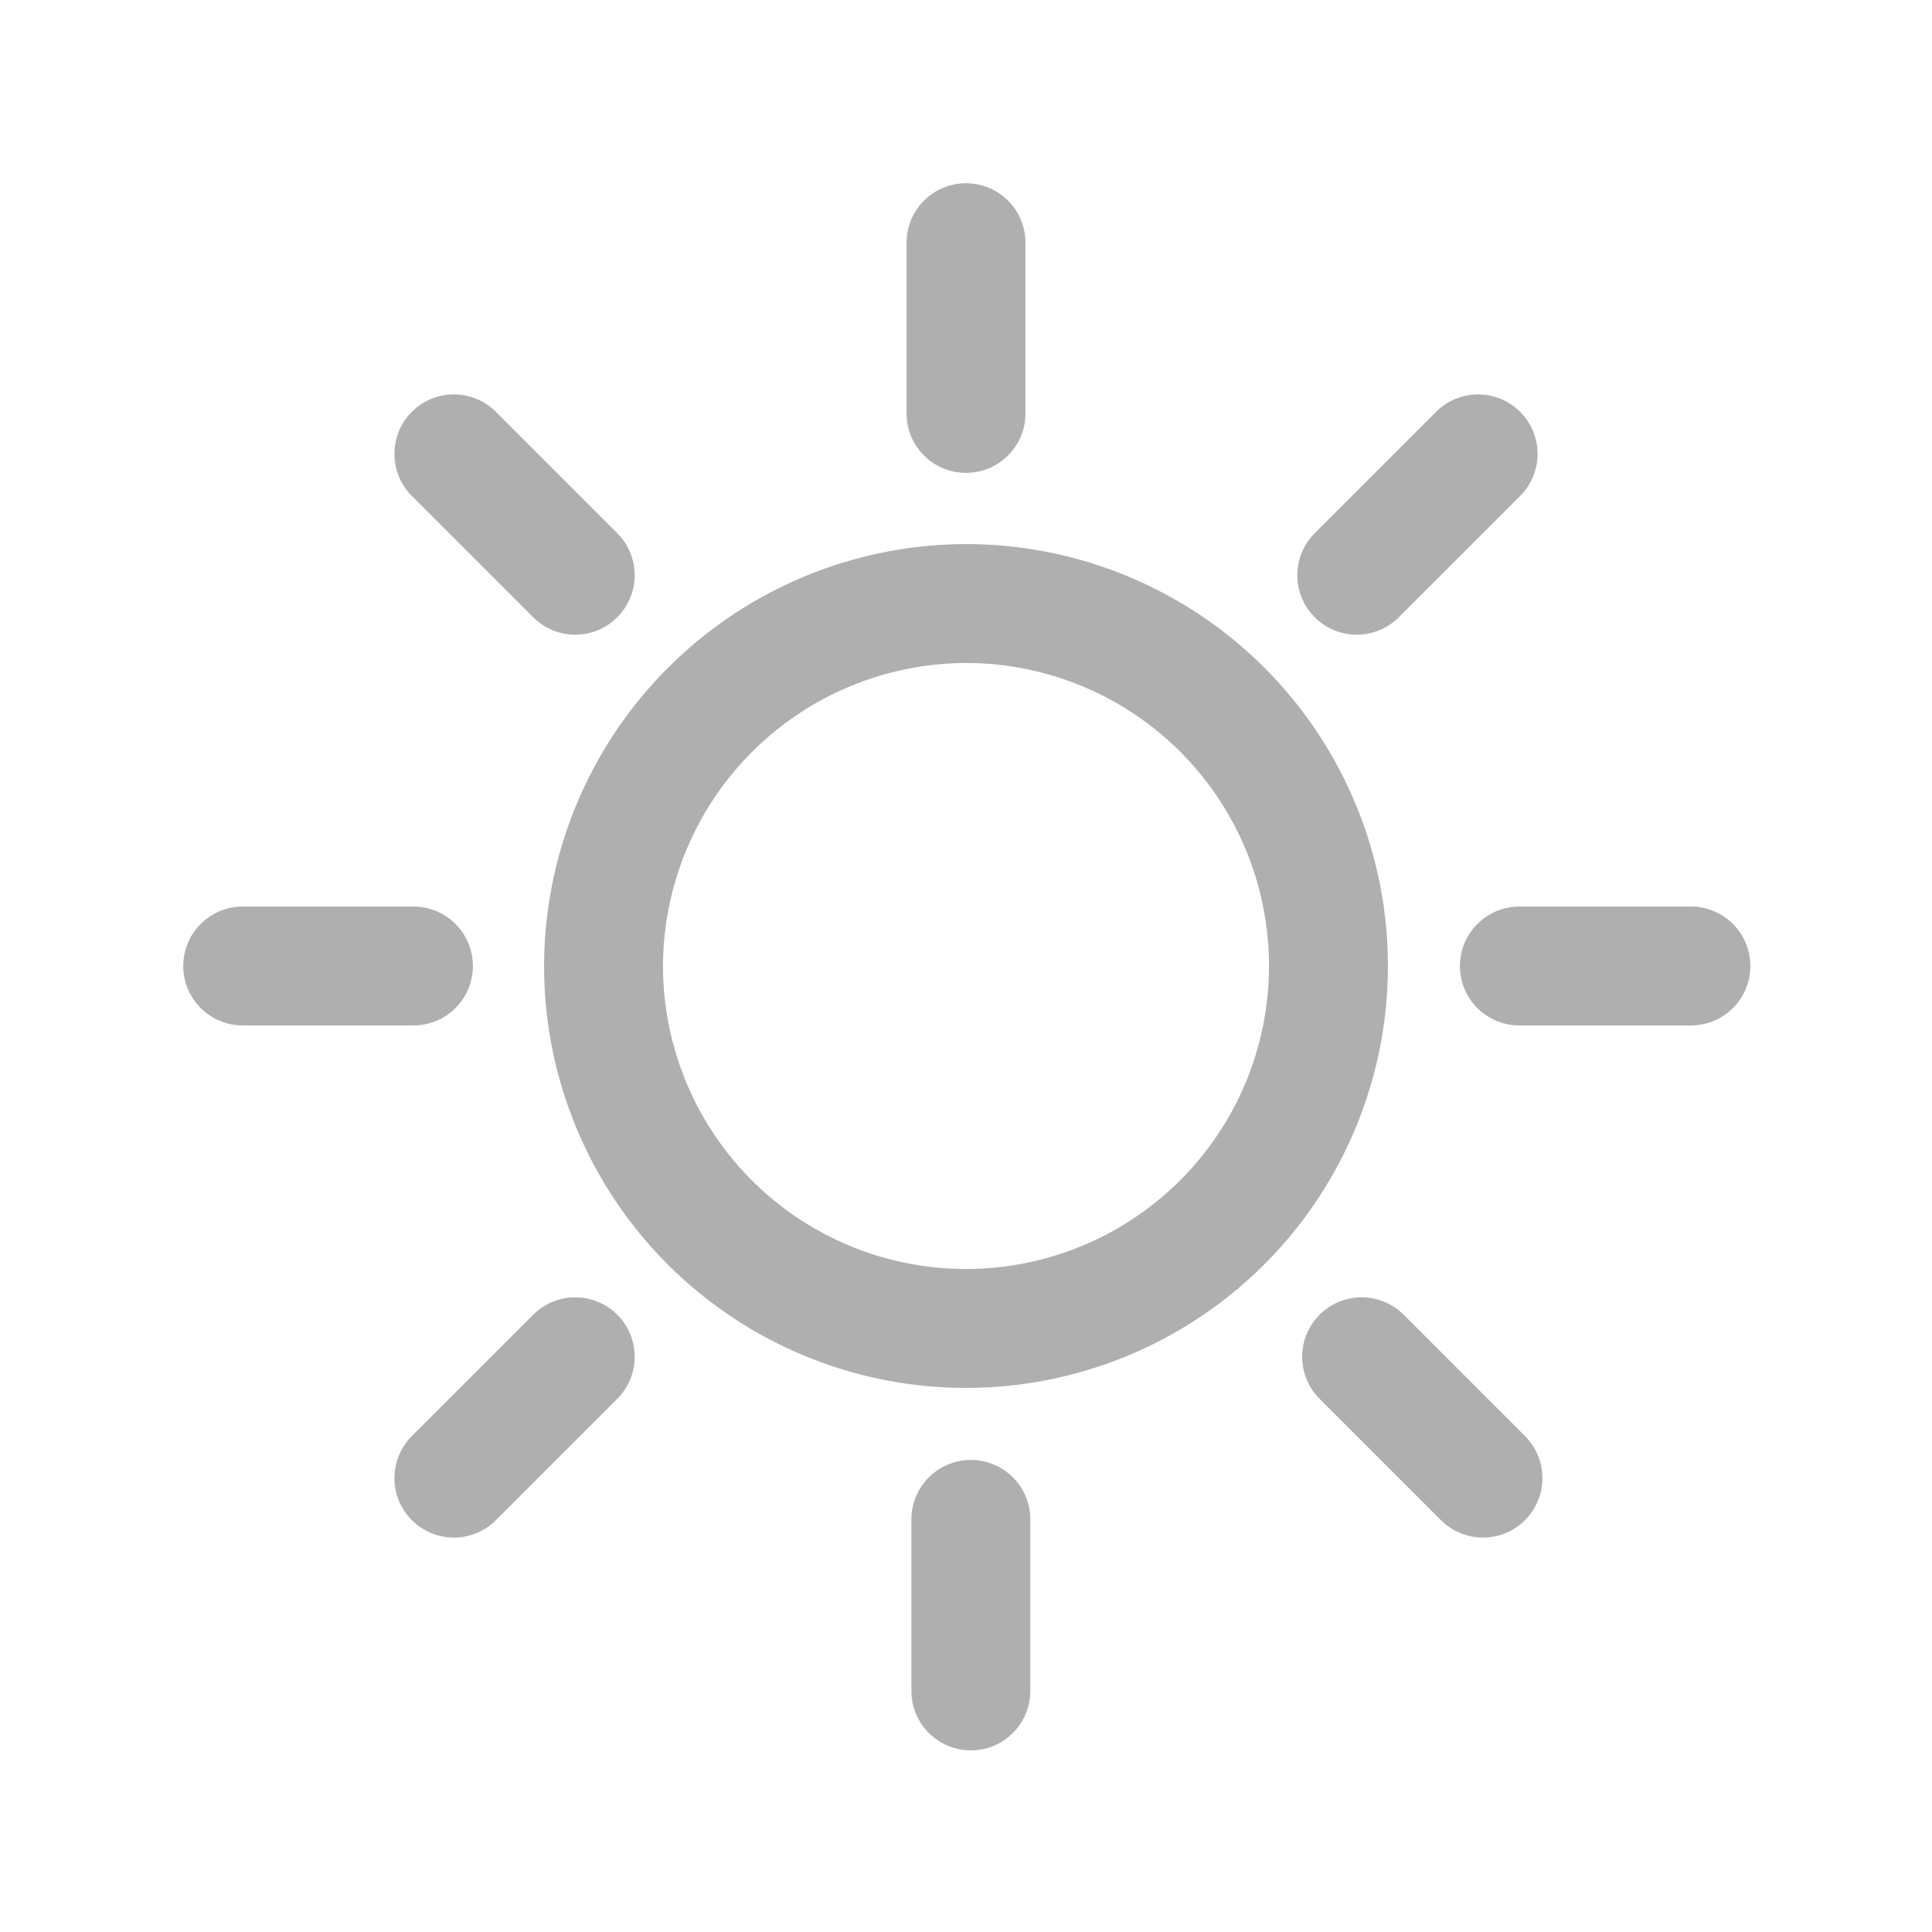 <svg xmlns="http://www.w3.org/2000/svg" viewBox="0 0 23.88 23.88"><rect x="0" y="0" width="23.88" height="23.88" fill="#333333" stroke="none"/><defs><style>.cls-1{fill:#fff;fill-rule:evenodd;}.cls-2,.cls-3{fill:none;stroke:#afafaf;stroke-width:1.47px;}.cls-2{stroke-linecap:round;stroke-linejoin:round;}.cls-3{stroke-miterlimit:22.93;}</style></defs><title>icon-brightness</title><g id="Warstwa_2" data-name="Warstwa 2"><g id="Warstwa_2-2" data-name="Warstwa 2"><polygon class="cls-1" points="23.88 23.88 0 23.88 0 0 23.88 0 23.88 23.88 23.88 23.88"/><path class="cls-2" d="M5.11,11.94H3m9,6.84V20.9m4.83-4.13,1.5,1.5M16.77,7.11l1.5-1.5"/><path class="cls-3" d="M11.94,7.46a4.48,4.48,0,1,1-4.48,4.48,4.49,4.49,0,0,1,4.48-4.48Z"/><path class="cls-2" d="M20.9,11.94H18.78M11.94,3V5.11m-6.33.5,1.5,1.5M5.61,18.27l1.5-1.5"/></g></g></svg>